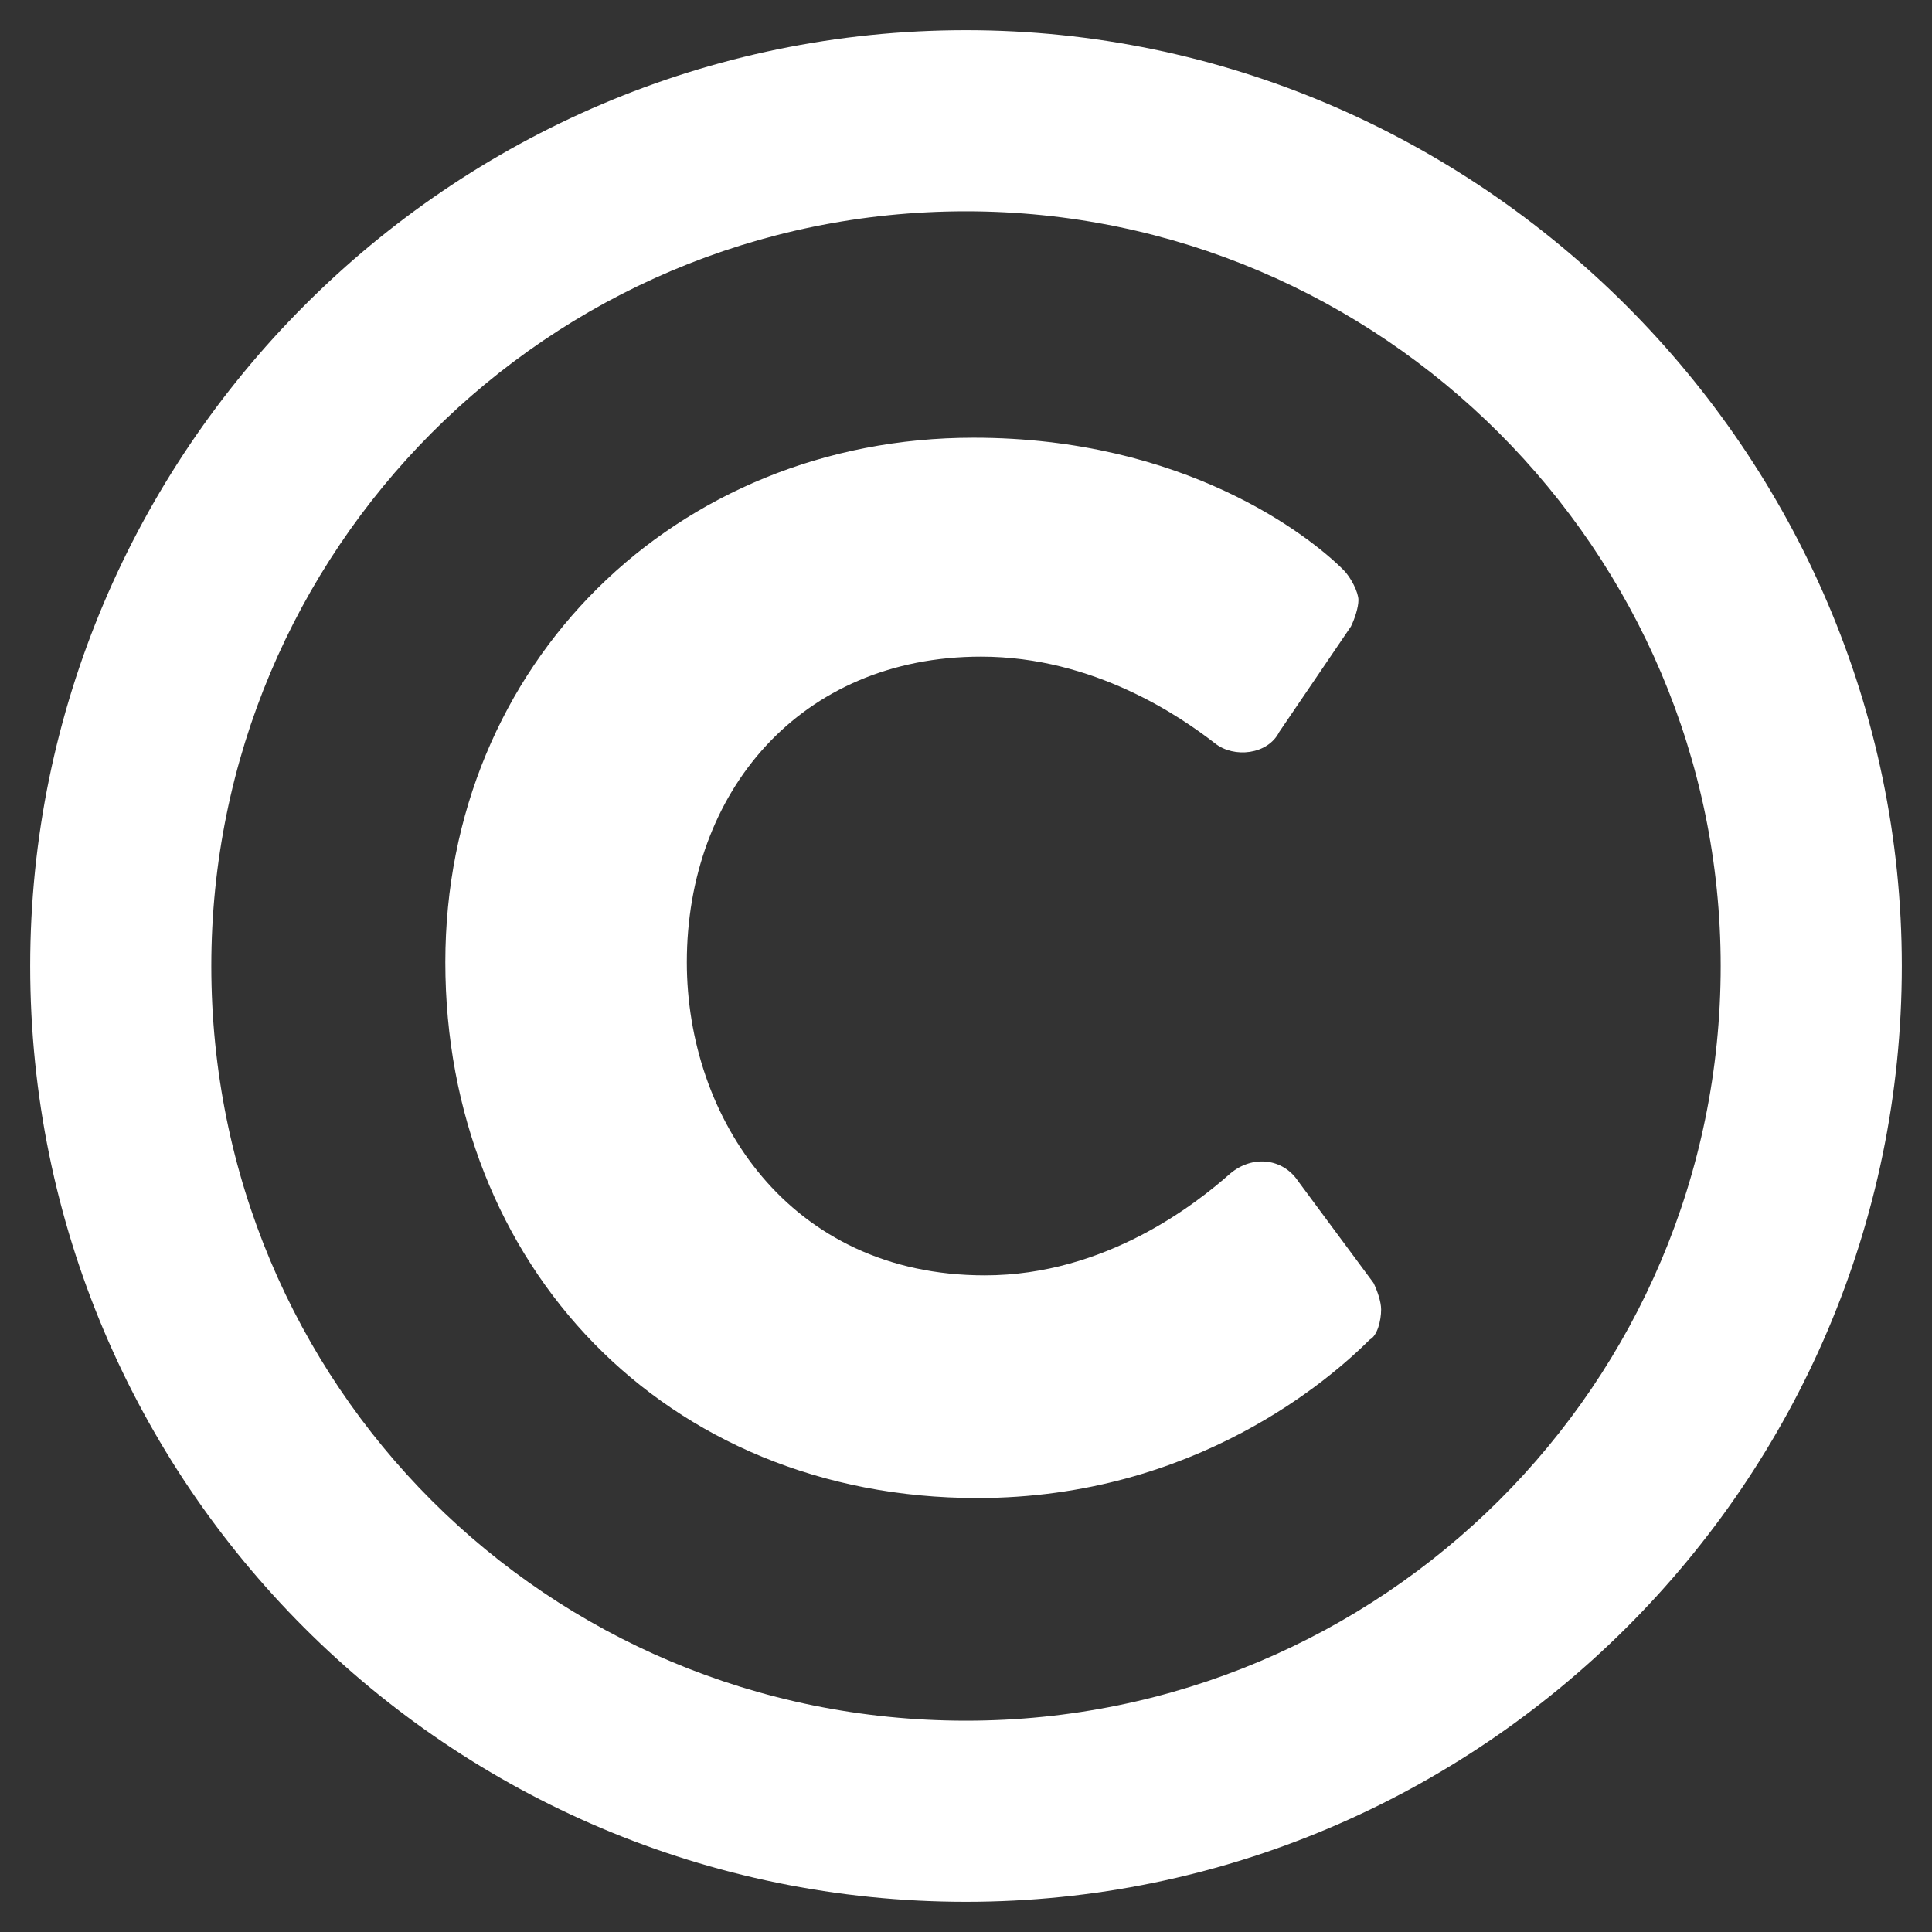 <svg width="16" height="16" viewBox="0 0 16 16" fill="none" xmlns="http://www.w3.org/2000/svg">
<rect x="0" y="0" width="16" height="16" fill="#333333" stroke="none"/>
<path d="M8 0.25C3.719 0.25 0.25 3.75 0.25 8C0.25 12.281 3.719 15.75 8 15.75C12.25 15.75 15.75 12.281 15.75 8C15.75 3.75 12.25 0.25 8 0.25ZM8 14.25C4.531 14.25 1.75 11.469 1.75 8C1.75 4.562 4.531 1.75 8 1.75C11.438 1.75 14.25 4.562 14.25 8C14.25 11.469 11.438 14.25 8 14.25ZM11.344 11.094C11.406 11.062 11.438 10.938 11.438 10.844C11.438 10.781 11.406 10.688 11.375 10.625L10.75 9.781C10.625 9.594 10.375 9.562 10.188 9.719C9.906 9.969 9.156 10.562 8.156 10.562C6.531 10.562 5.688 9.25 5.688 7.969C5.688 6.562 6.625 5.438 8.125 5.438C9.062 5.438 9.781 5.938 10.062 6.156C10.219 6.281 10.5 6.25 10.594 6.062L11.188 5.188C11.219 5.125 11.25 5.031 11.25 4.969C11.25 4.906 11.188 4.781 11.125 4.719C10.844 4.438 9.812 3.625 8.062 3.625C5.594 3.625 3.688 5.5 3.688 7.969C3.688 10.469 5.5 12.406 8.094 12.406C9.906 12.406 11.031 11.406 11.344 11.094Z" fill="white"/>
</svg>
